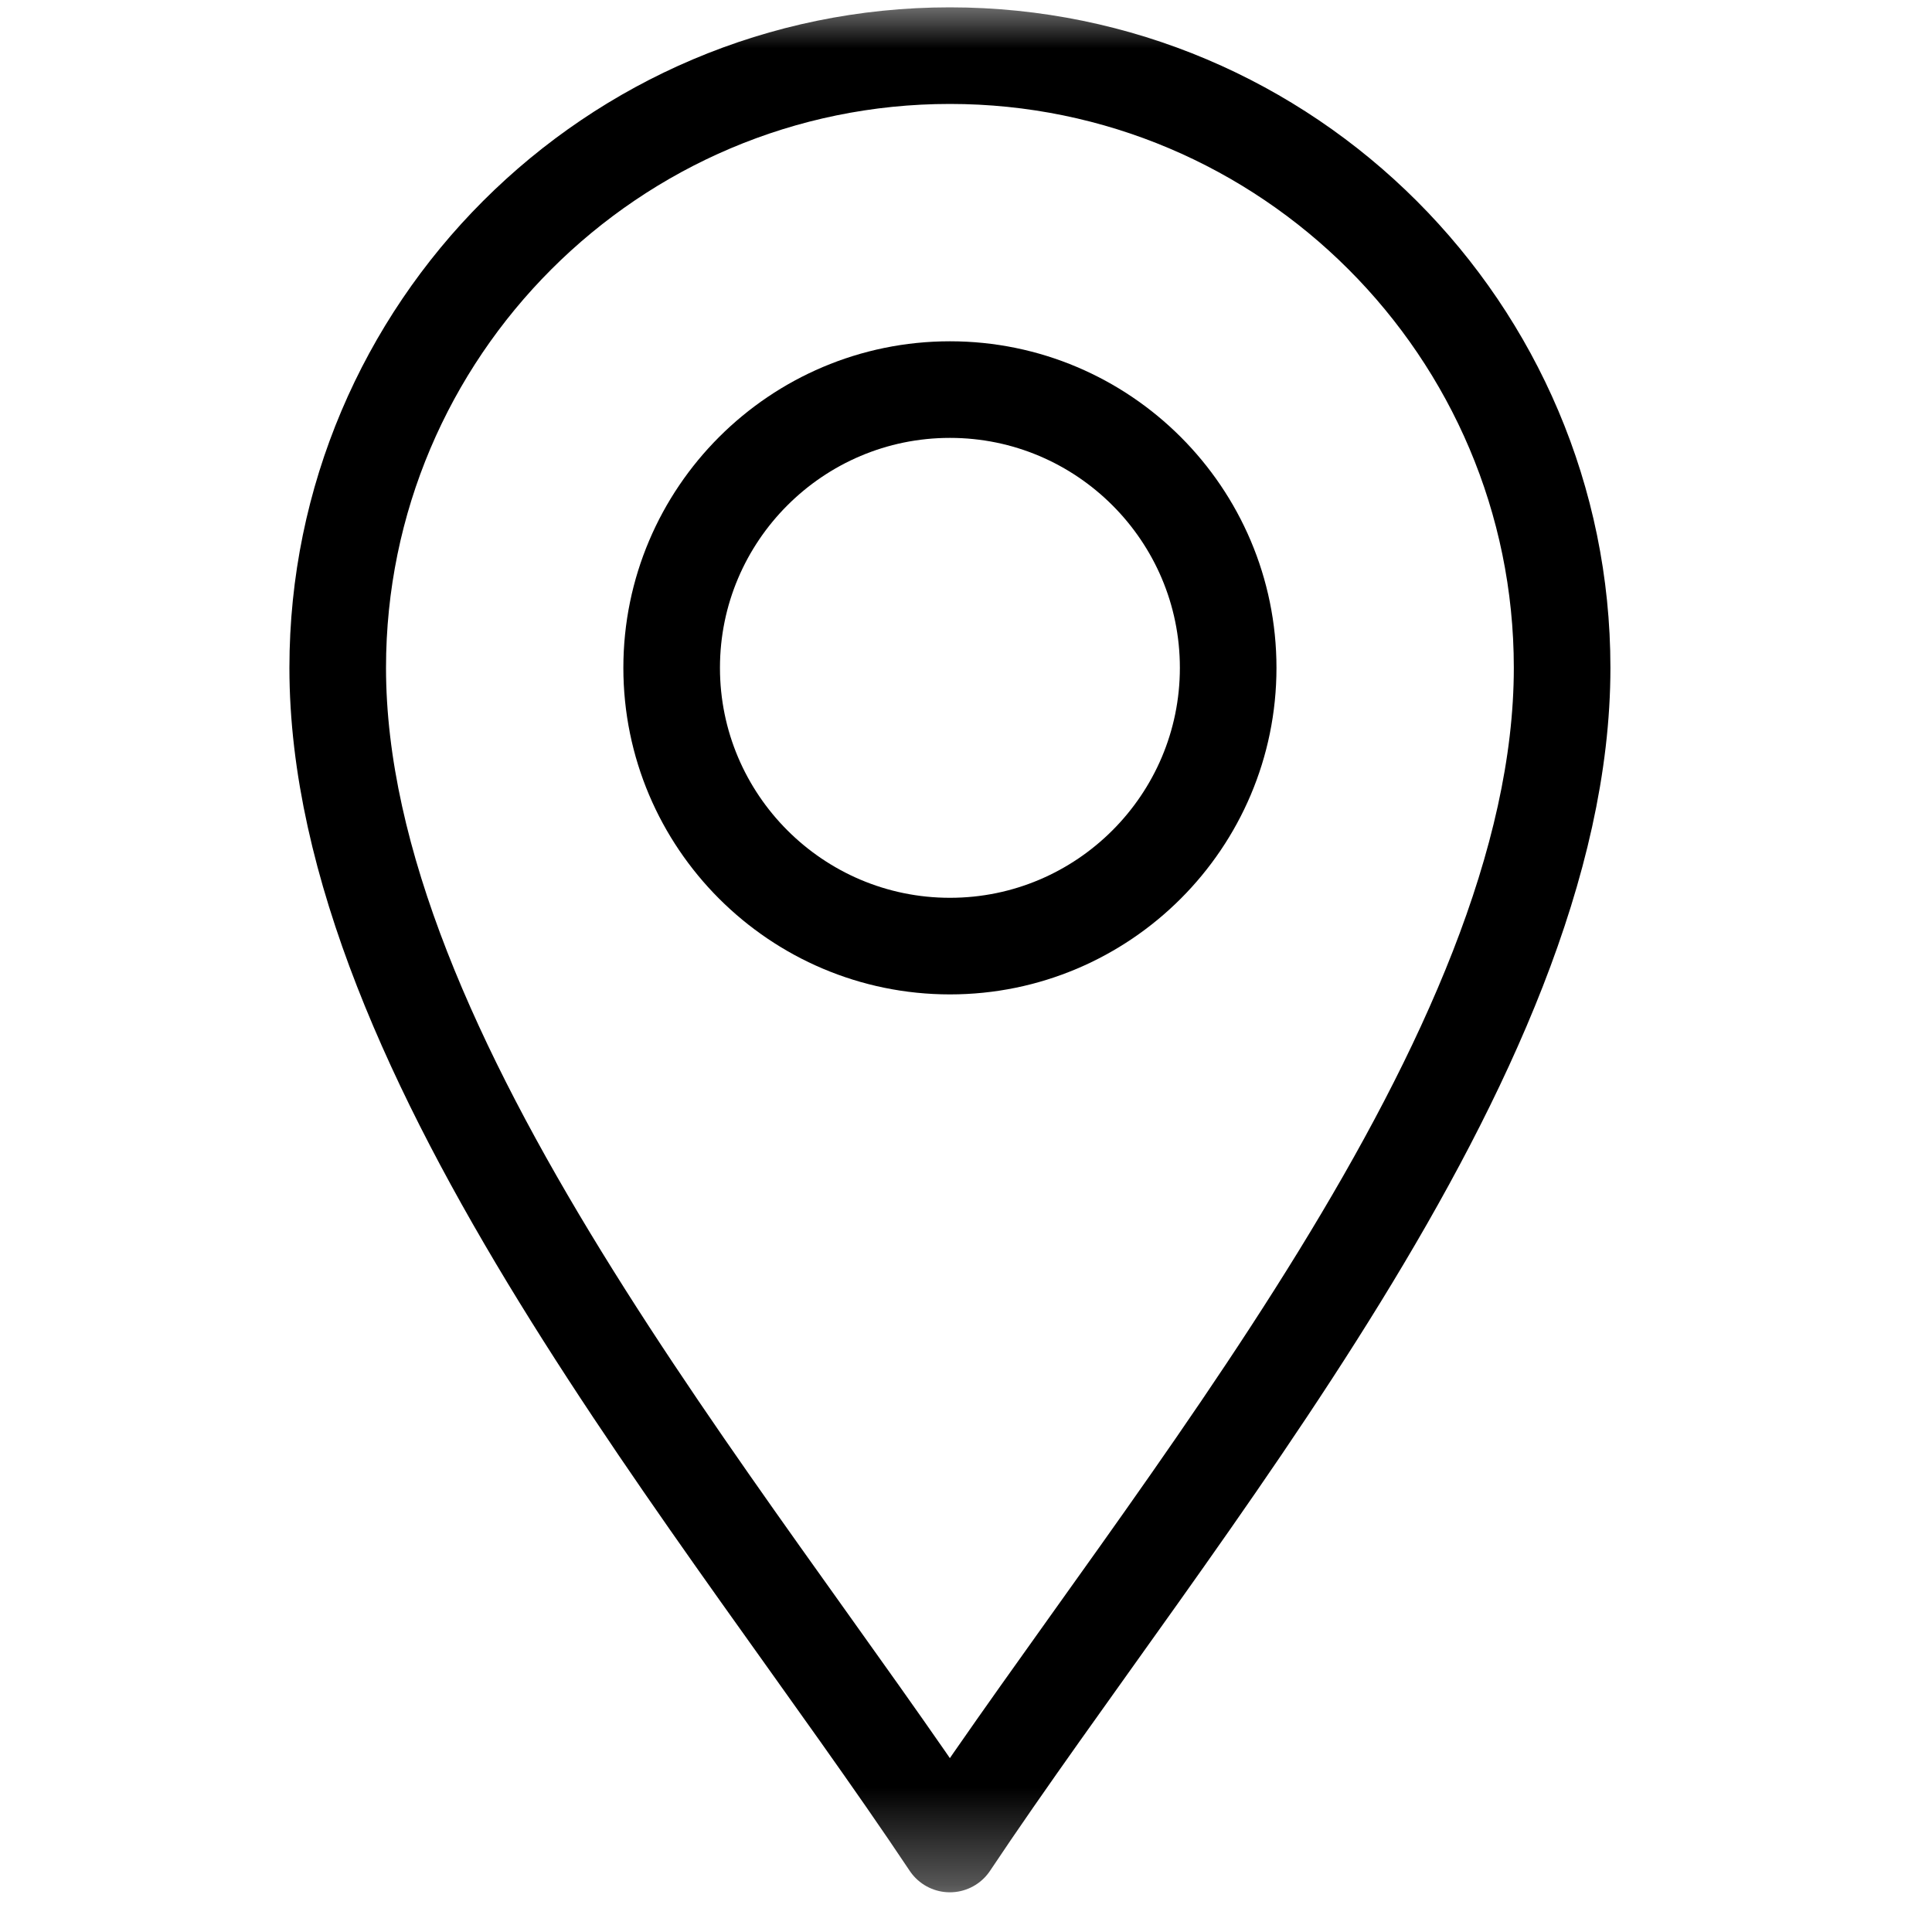 <?xml version="1.0" encoding="UTF-8"?>
<svg xmlns="http://www.w3.org/2000/svg" width="20" height="20" viewBox="0 0 20 20" fill="none">
  <mask id="mask0_178_8171" style="mask-type:luminance" maskUnits="userSpaceOnUse" x="0" y="0" width="20" height="20">
    <path d="M0 0H19.665V19.665H0V0Z" fill="white"></path>
  </mask>
  <g mask="url(#mask0_178_8171)">
    <path d="M9.833 19.089C7.529 15.632 3.496 10.946 3.496 6.913C3.496 3.419 6.339 0.576 9.833 0.576C13.328 0.576 16.171 3.419 16.171 6.913C16.171 10.946 12.138 15.632 9.833 19.089Z" stroke="black" stroke-miterlimit="10" stroke-linecap="round" stroke-linejoin="round"></path>
    <path d="M9.834 9.794C8.245 9.794 6.953 8.502 6.953 6.913C6.953 5.325 8.245 4.033 9.834 4.033C11.422 4.033 12.714 5.325 12.714 6.913C12.714 8.502 11.422 9.794 9.834 9.794Z" stroke="black" stroke-miterlimit="10" stroke-linecap="round" stroke-linejoin="round"></path>
  </g>
</svg>
